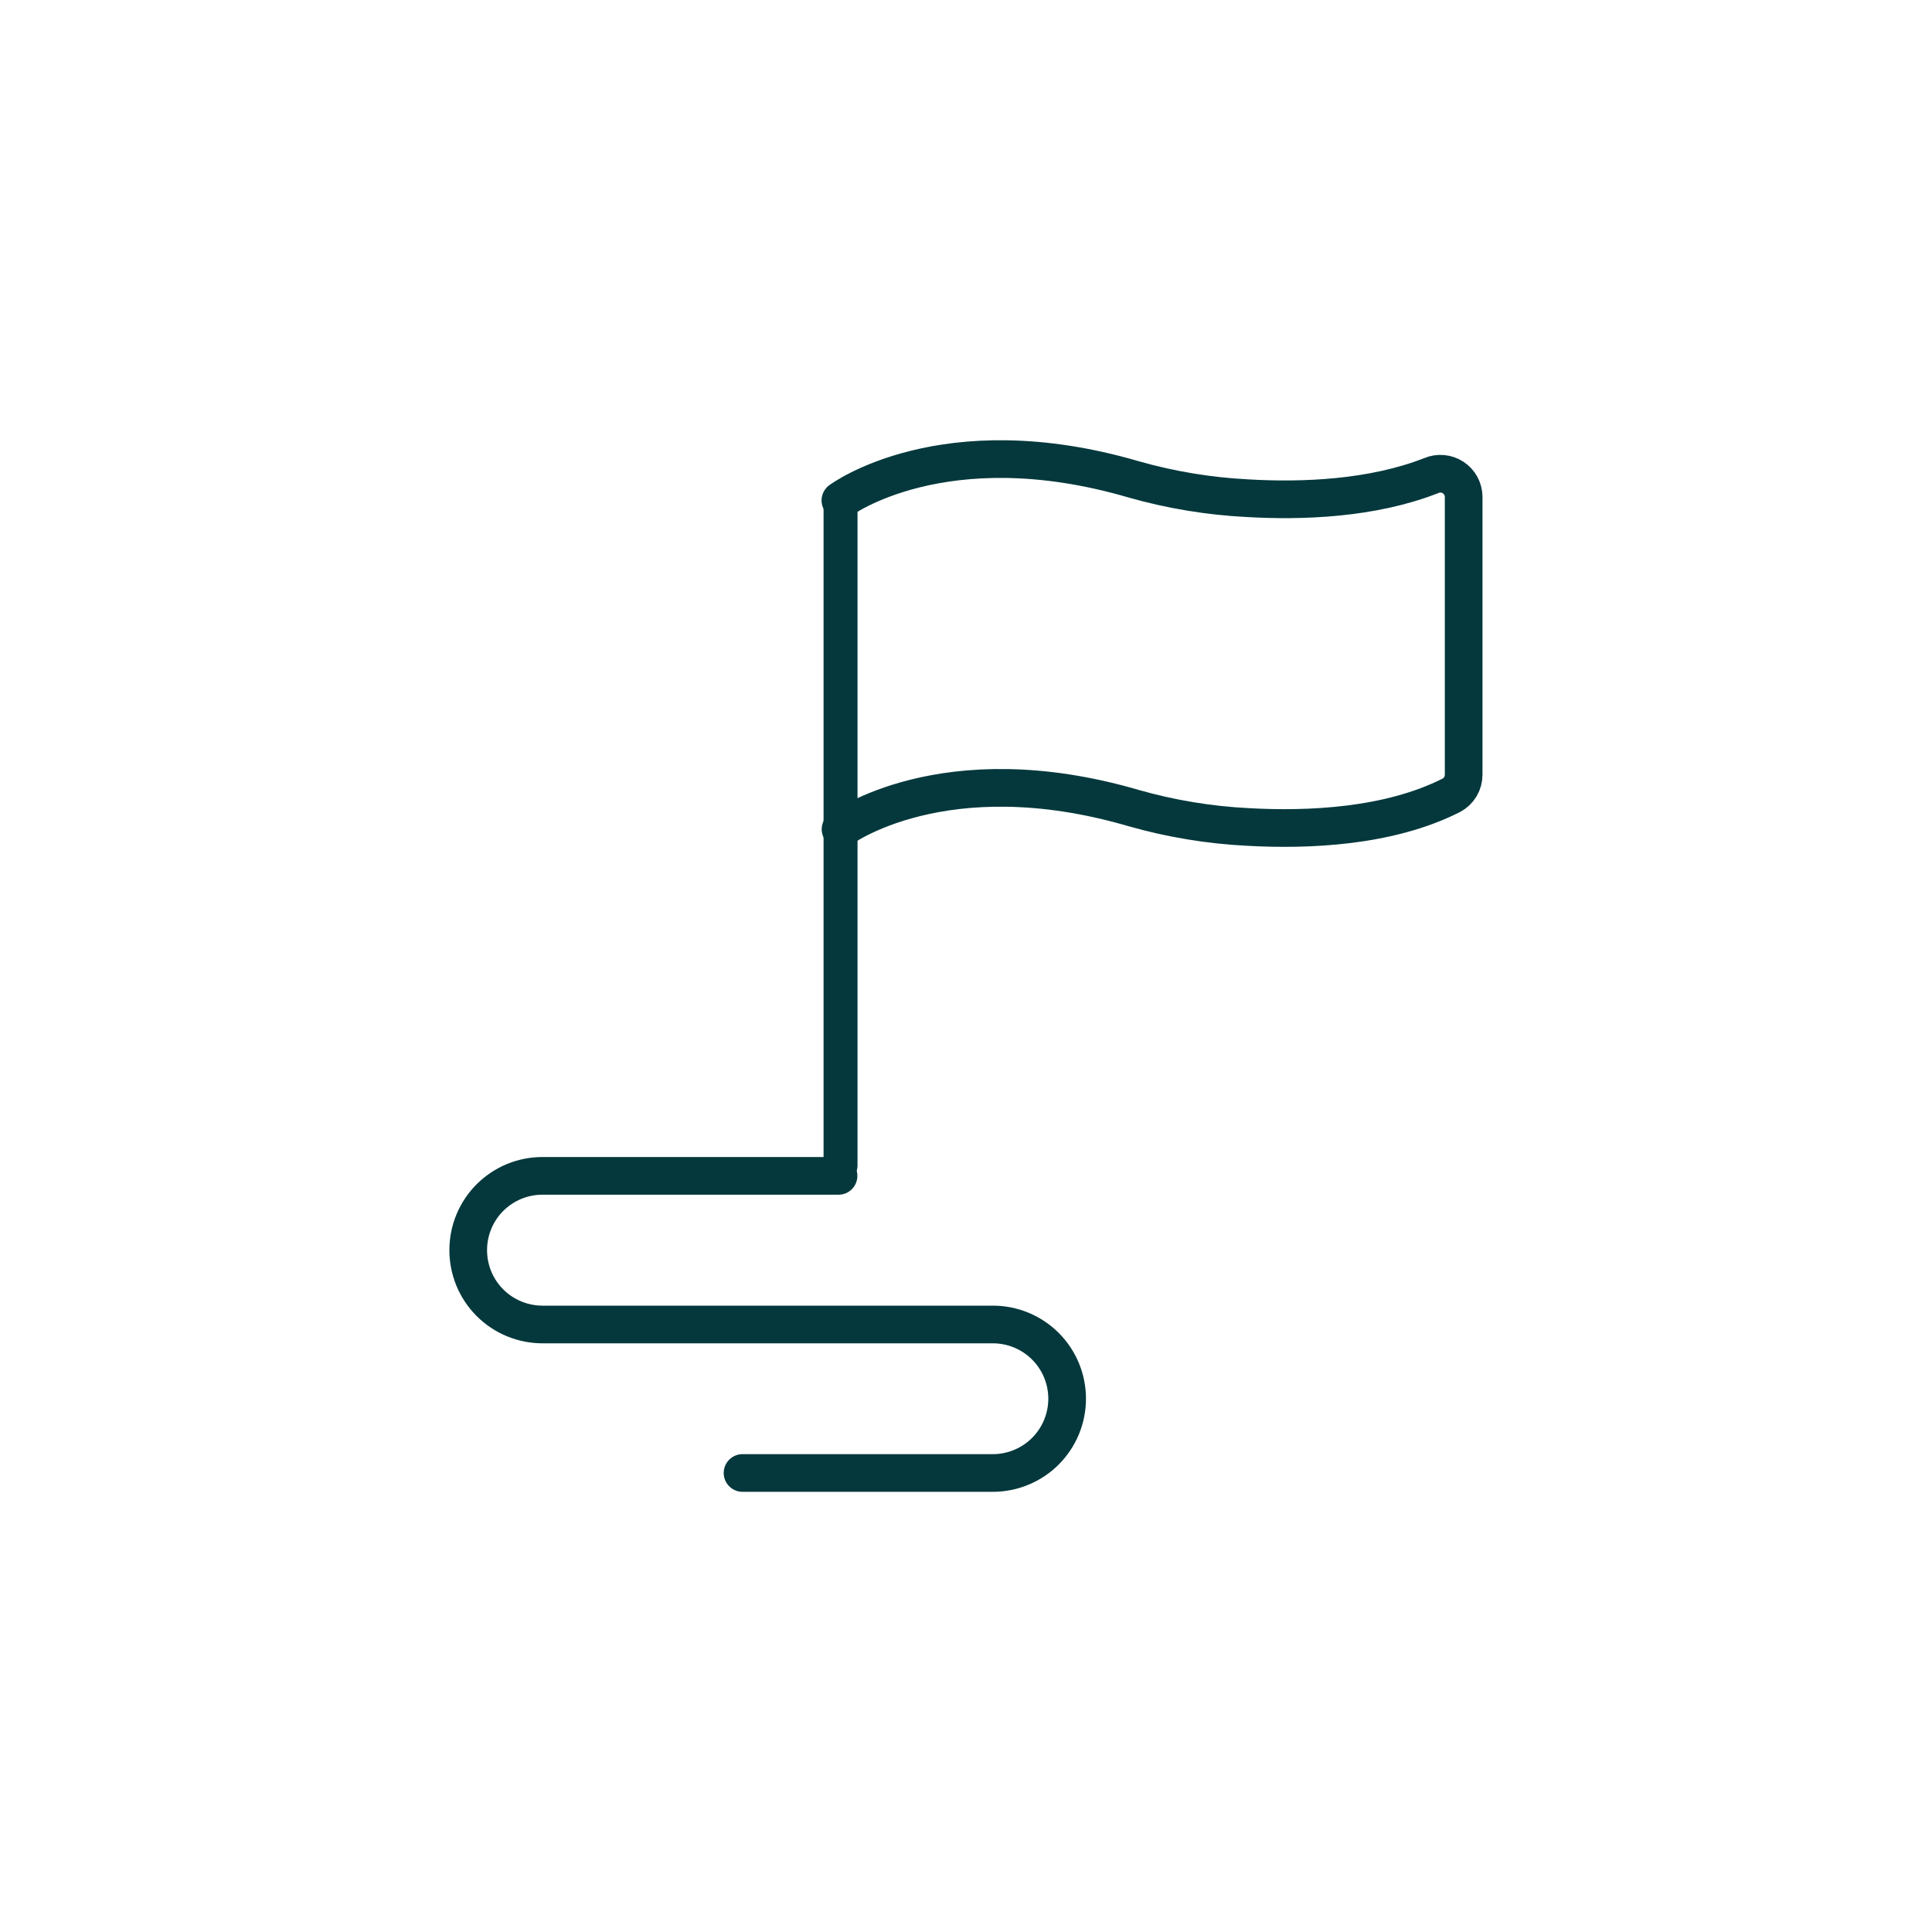 <?xml version="1.0" encoding="UTF-8"?> <svg xmlns="http://www.w3.org/2000/svg" width="80" height="80" viewBox="0 0 80 80" fill="none"> <path d="M34.722 48.69H22.463C22.059 48.689 21.659 48.769 21.286 48.923C20.913 49.077 20.574 49.304 20.288 49.589C20.003 49.874 19.776 50.213 19.622 50.586C19.467 50.959 19.388 51.359 19.388 51.763C19.387 52.167 19.466 52.568 19.62 52.942C19.774 53.315 20 53.655 20.286 53.941C20.572 54.227 20.911 54.455 21.285 54.609C21.658 54.764 22.058 54.844 22.463 54.844H41.113C41.516 54.844 41.916 54.923 42.289 55.078C42.662 55.232 43.001 55.458 43.287 55.744C43.572 56.029 43.799 56.368 43.954 56.741C44.108 57.114 44.188 57.514 44.188 57.918C44.188 58.321 44.108 58.721 43.954 59.094C43.799 59.467 43.573 59.806 43.287 60.092C43.002 60.377 42.663 60.604 42.289 60.758C41.916 60.913 41.517 60.993 41.113 60.993H30.747" stroke="#04383C" stroke-width="1.56" stroke-linecap="round" stroke-linejoin="round"></path> <path d="M34.805 34.336C34.805 34.336 39.057 31.157 46.943 33.461C48.48 33.899 50.062 34.161 51.658 34.242C54.171 34.384 57.505 34.242 60.096 32.932C60.252 32.849 60.382 32.725 60.472 32.574C60.562 32.422 60.608 32.248 60.607 32.072V20.572C60.605 20.413 60.565 20.258 60.49 20.119C60.414 19.979 60.305 19.861 60.173 19.774C60.041 19.687 59.889 19.634 59.731 19.62C59.574 19.605 59.415 19.63 59.269 19.692C56.819 20.657 53.905 20.761 51.652 20.629C50.056 20.548 48.474 20.286 46.936 19.848C39.05 17.543 34.799 20.721 34.799 20.721" stroke="#04383C" stroke-width="1.56" stroke-linecap="round" stroke-linejoin="round"></path> <path d="M34.805 48.256V20.727" stroke="#04383C" stroke-width="1.406" stroke-linecap="round" stroke-linejoin="round"></path> </svg> 